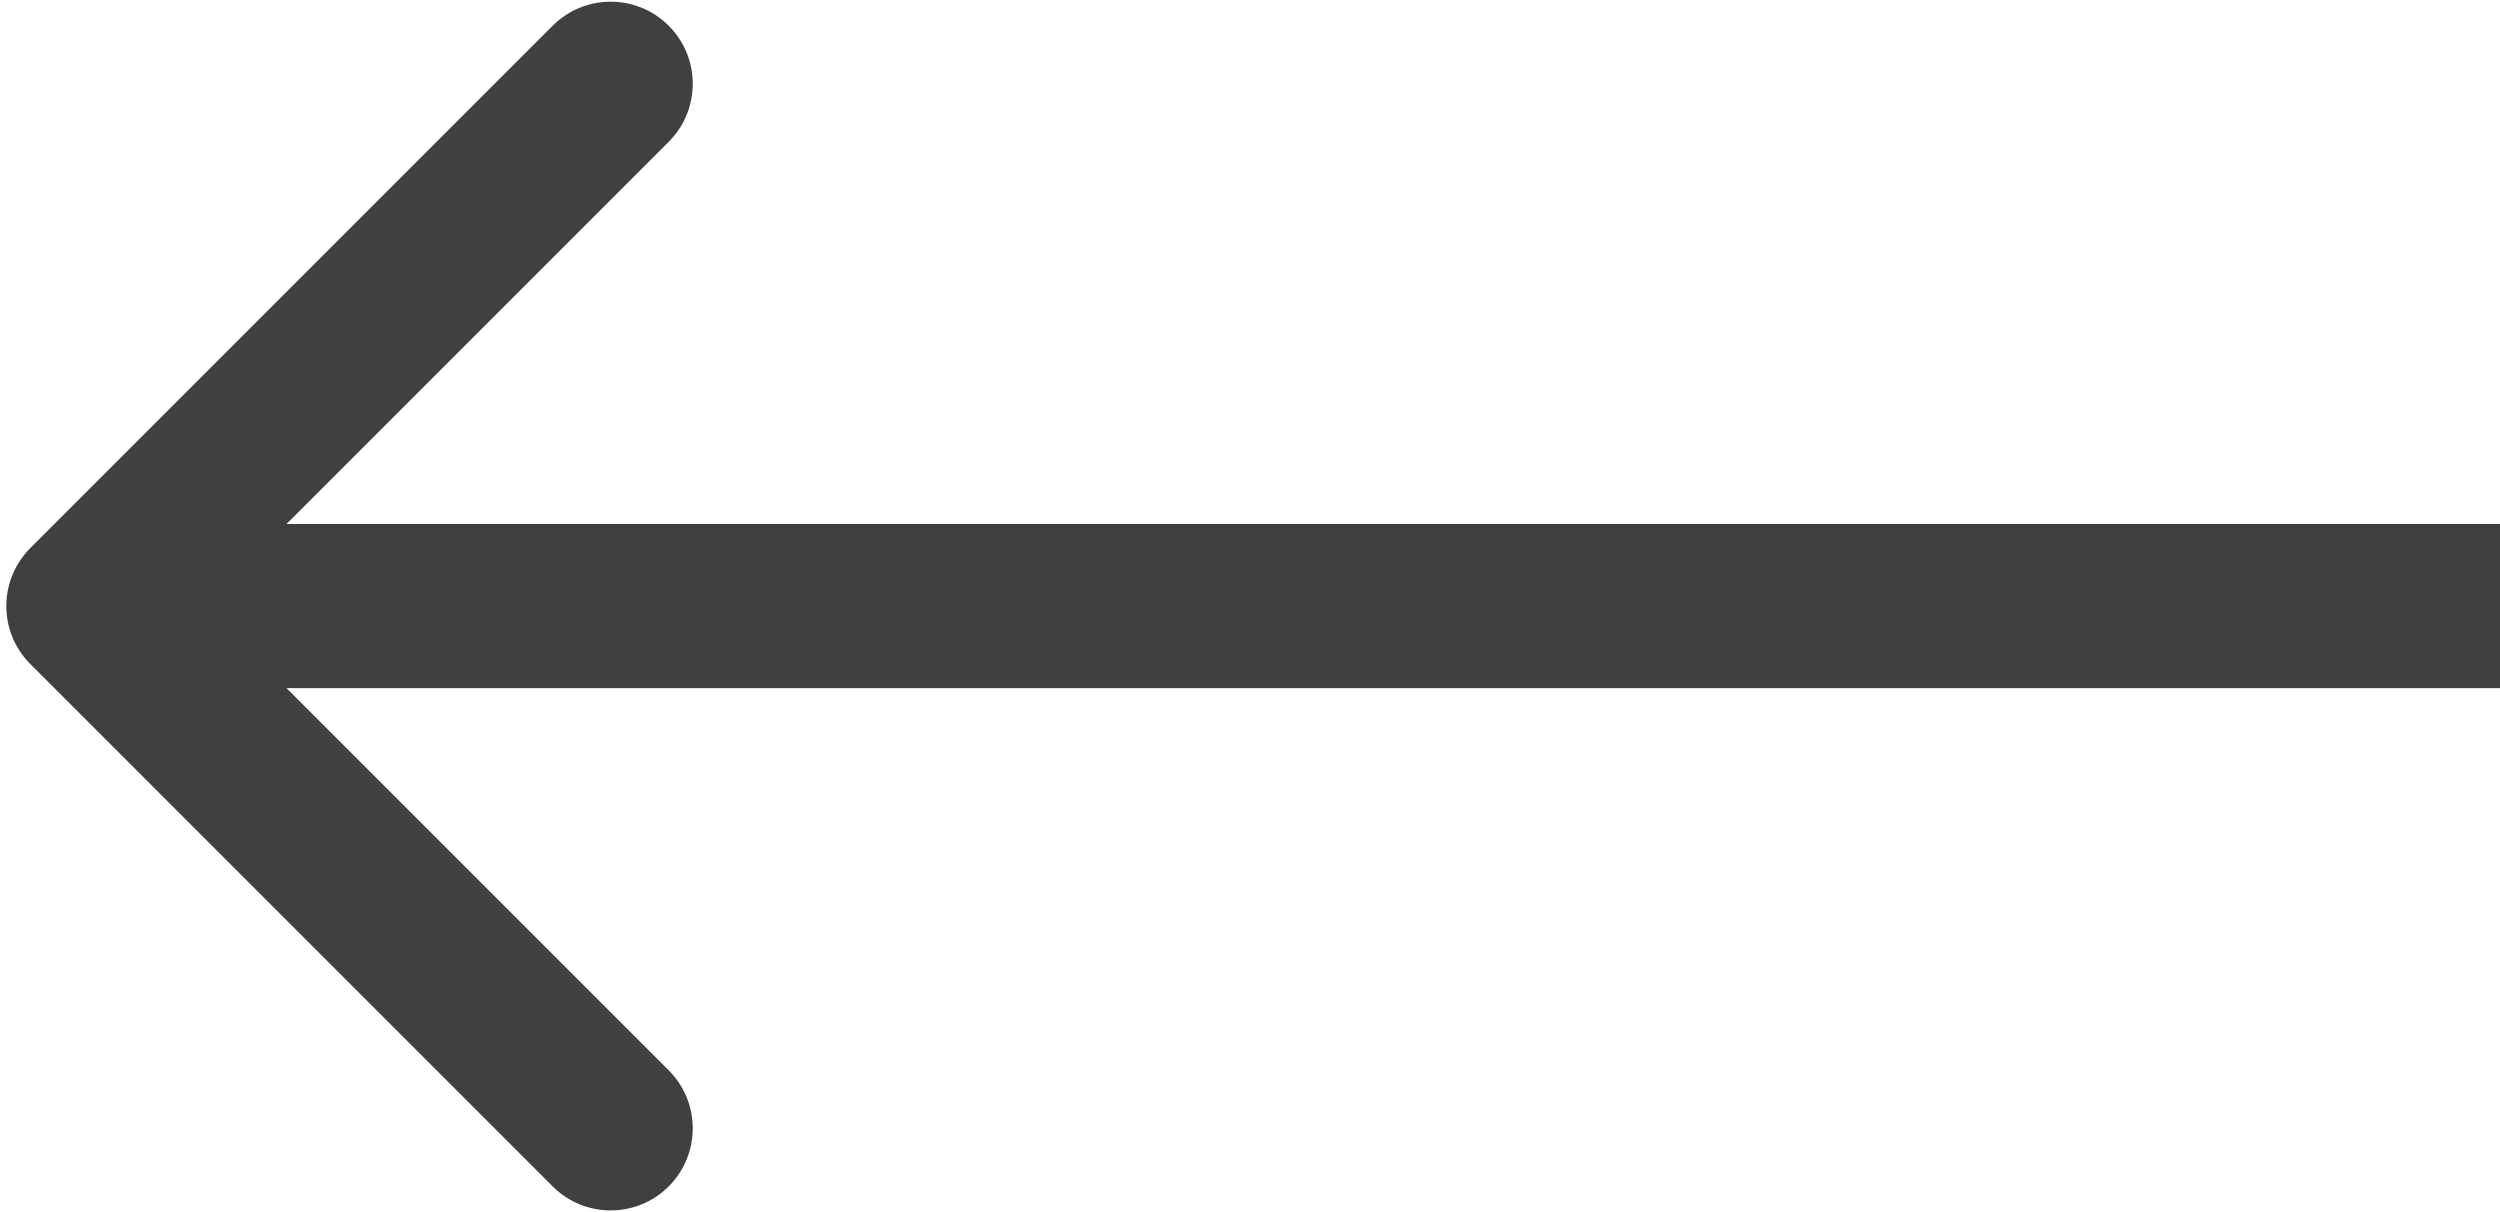 <?xml version="1.0" encoding="UTF-8"?> <svg xmlns="http://www.w3.org/2000/svg" width="198" height="96" viewBox="0 0 198 96" fill="none"> <path d="M2.404 52.596C-0.135 50.058 -0.135 45.942 2.404 43.404L43.77 2.038C46.308 -0.5 50.423 -0.5 52.962 2.038C55.5 4.576 55.5 8.692 52.962 11.23L16.192 48L52.962 84.77C55.5 87.308 55.5 91.424 52.962 93.962C50.423 96.5 46.308 96.5 43.77 93.962L2.404 52.596ZM198 54.5H7V41.5H198V54.5Z" fill="#423F3F"></path> </svg> 